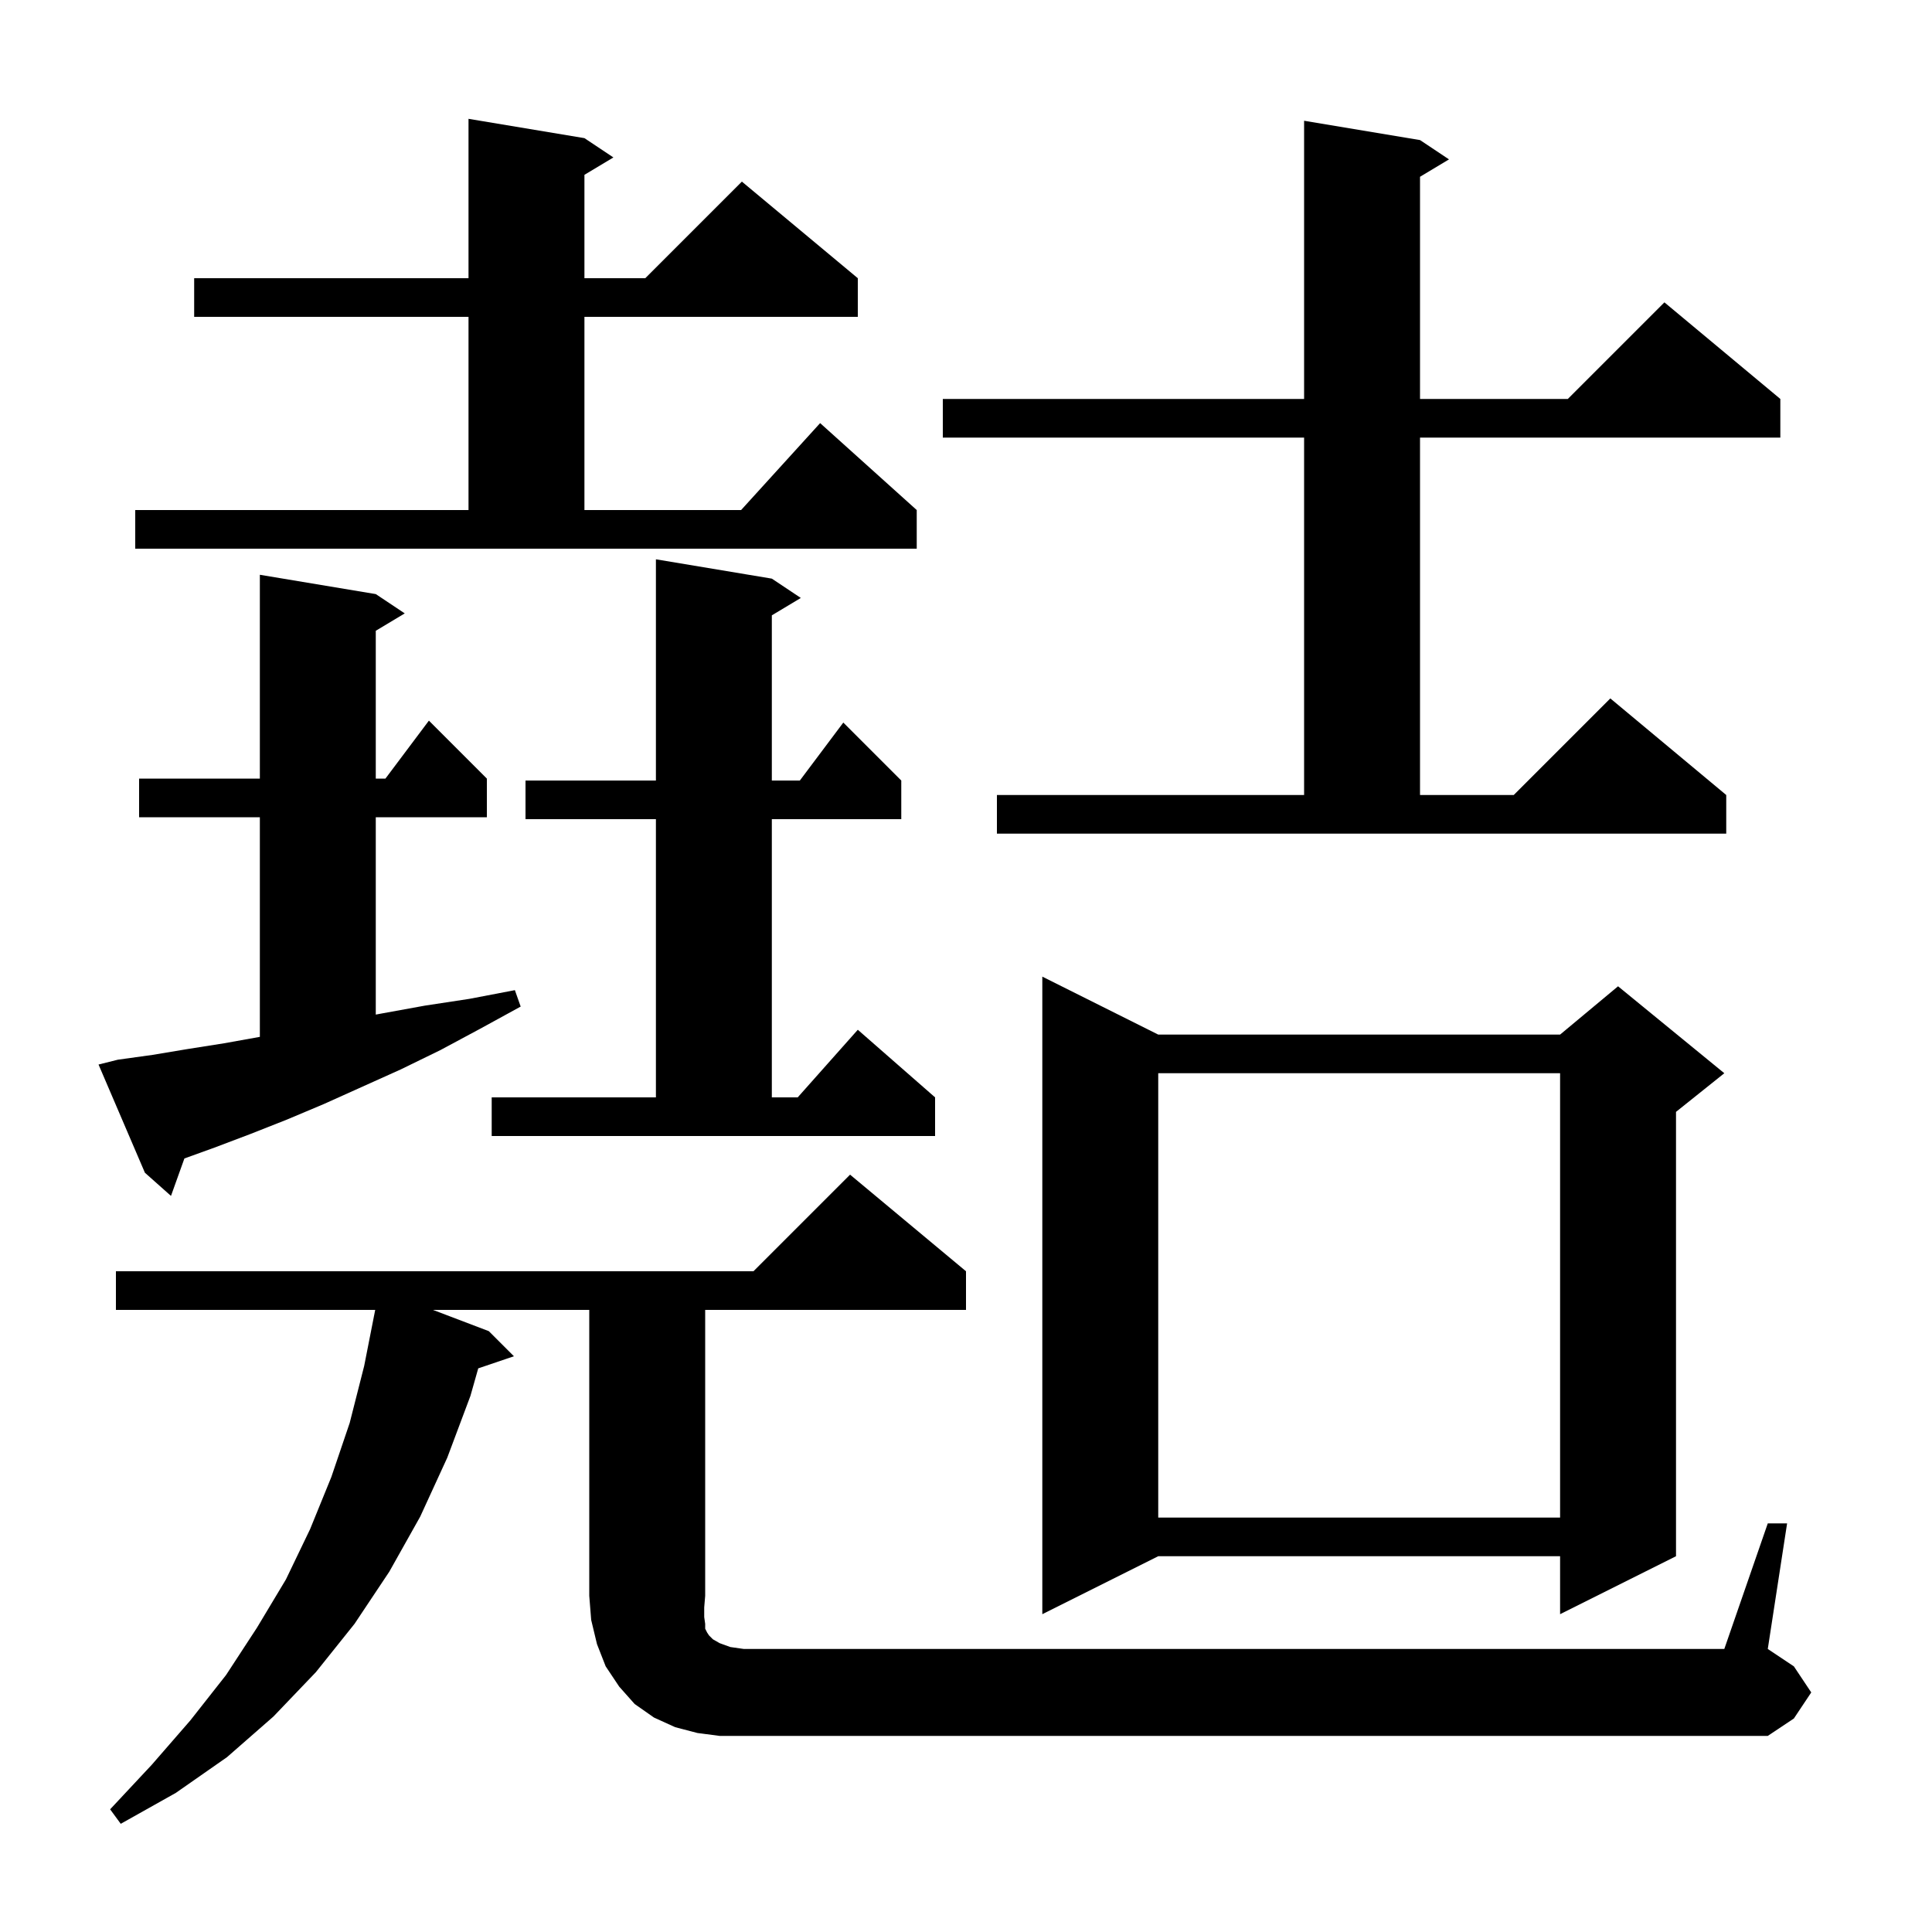 <svg xmlns="http://www.w3.org/2000/svg" xmlns:xlink="http://www.w3.org/1999/xlink" version="1.1" baseProfile="full" viewBox="0 0 200 200" width="200" height="200"><g fill="currentColor"><path d="M 183.0 157.7 L 185.0 157.7 L 183.0 170.7 L 185.7 172.5 L 187.5 175.2 L 185.7 177.9 L 183.0 179.7 L 74.5 179.7 L 72.2 179.4 L 69.9 178.8 L 67.7 177.8 L 65.7 176.4 L 64.1 174.6 L 62.7 172.5 L 61.8 170.2 L 61.2 167.7 L 61.0 165.2 L 61.0 135.6 L 44.819 135.6 L 50.6 137.8 L 53.2 140.4 L 49.507 141.653 L 48.7 144.5 L 46.3 150.9 L 43.5 157.0 L 40.3 162.7 L 36.7 168.1 L 32.7 173.1 L 28.3 177.7 L 23.5 181.9 L 18.2 185.6 L 12.5 188.8 L 11.4 187.3 L 15.7 182.7 L 19.7 178.1 L 23.4 173.4 L 26.6 168.5 L 29.6 163.5 L 32.1 158.3 L 34.3 152.9 L 36.2 147.3 L 37.7 141.4 L 38.703 136.3 L 38.7 136.3 L 38.74 136.113 L 38.841 135.6 L 12.0 135.6 L 12.0 131.6 L 78.0 131.6 L 88.0 121.6 L 100.0 131.6 L 100.0 135.6 L 73.0 135.6 L 73.0 165.2 L 72.9 166.4 L 72.9 167.4 L 73.0 168.1 L 73.0 168.6 L 73.2 169.0 L 73.4 169.3 L 73.8 169.7 L 74.5 170.1 L 75.6 170.5 L 77.0 170.7 L 178.5 170.7 Z M 119.9 107.1 L 161.5 107.1 L 167.5 102.1 L 178.5 111.1 L 173.5 115.1 L 173.5 161.1 L 161.5 167.1 L 161.5 161.1 L 119.9 161.1 L 107.9 167.1 L 107.9 101.1 Z M 119.9 111.1 L 119.9 157.1 L 161.5 157.1 L 161.5 111.1 Z M 12.2 109.7 L 15.8 109.2 L 19.4 108.6 L 23.2 108.0 L 26.9 107.336 L 26.9 84.6 L 14.4 84.6 L 14.4 80.6 L 26.9 80.6 L 26.9 59.5 L 38.9 61.5 L 41.9 63.5 L 38.9 65.3 L 38.9 80.6 L 39.9 80.6 L 44.4 74.6 L 50.4 80.6 L 50.4 84.6 L 38.9 84.6 L 38.9 105.03 L 39.6 104.9 L 44.0 104.1 L 48.6 103.4 L 53.3 102.5 L 53.9 104.2 L 49.7 106.5 L 45.6 108.7 L 41.5 110.7 L 33.5 114.3 L 29.7 115.9 L 25.9 117.4 L 22.2 118.8 L 19.089 119.924 L 17.7 123.8 L 15.0 121.4 L 10.2 110.2 Z M 50.9 113.6 L 67.9 113.6 L 67.9 84.8 L 54.4 84.8 L 54.4 80.8 L 67.9 80.8 L 67.9 57.9 L 79.9 59.9 L 82.9 61.9 L 79.9 63.7 L 79.9 80.8 L 82.8 80.8 L 87.3 74.8 L 93.3 80.8 L 93.3 84.8 L 79.9 84.8 L 79.9 113.6 L 82.578 113.6 L 88.8 106.6 L 96.8 113.6 L 96.8 117.6 L 50.9 117.6 Z M 103.2 82.3 L 135.0 82.3 L 135.0 45.3 L 97.6 45.3 L 97.6 41.3 L 135.0 41.3 L 135.0 12.5 L 147.0 14.5 L 150.0 16.5 L 147.0 18.3 L 147.0 41.3 L 162.3 41.3 L 172.3 31.3 L 184.3 41.3 L 184.3 45.3 L 147.0 45.3 L 147.0 82.3 L 156.7 82.3 L 166.7 72.3 L 178.7 82.3 L 178.7 86.3 L 103.2 86.3 Z M 14.0 52.8 L 48.5 52.8 L 48.5 32.8 L 20.1 32.8 L 20.1 28.8 L 48.5 28.8 L 48.5 12.3 L 60.5 14.3 L 63.5 16.3 L 60.5 18.1 L 60.5 28.8 L 66.8 28.8 L 76.8 18.8 L 88.8 28.8 L 88.8 32.8 L 60.5 32.8 L 60.5 52.8 L 76.718 52.8 L 84.9 43.8 L 94.9 52.8 L 94.9 56.8 L 14.0 56.8 Z "/></g></svg>